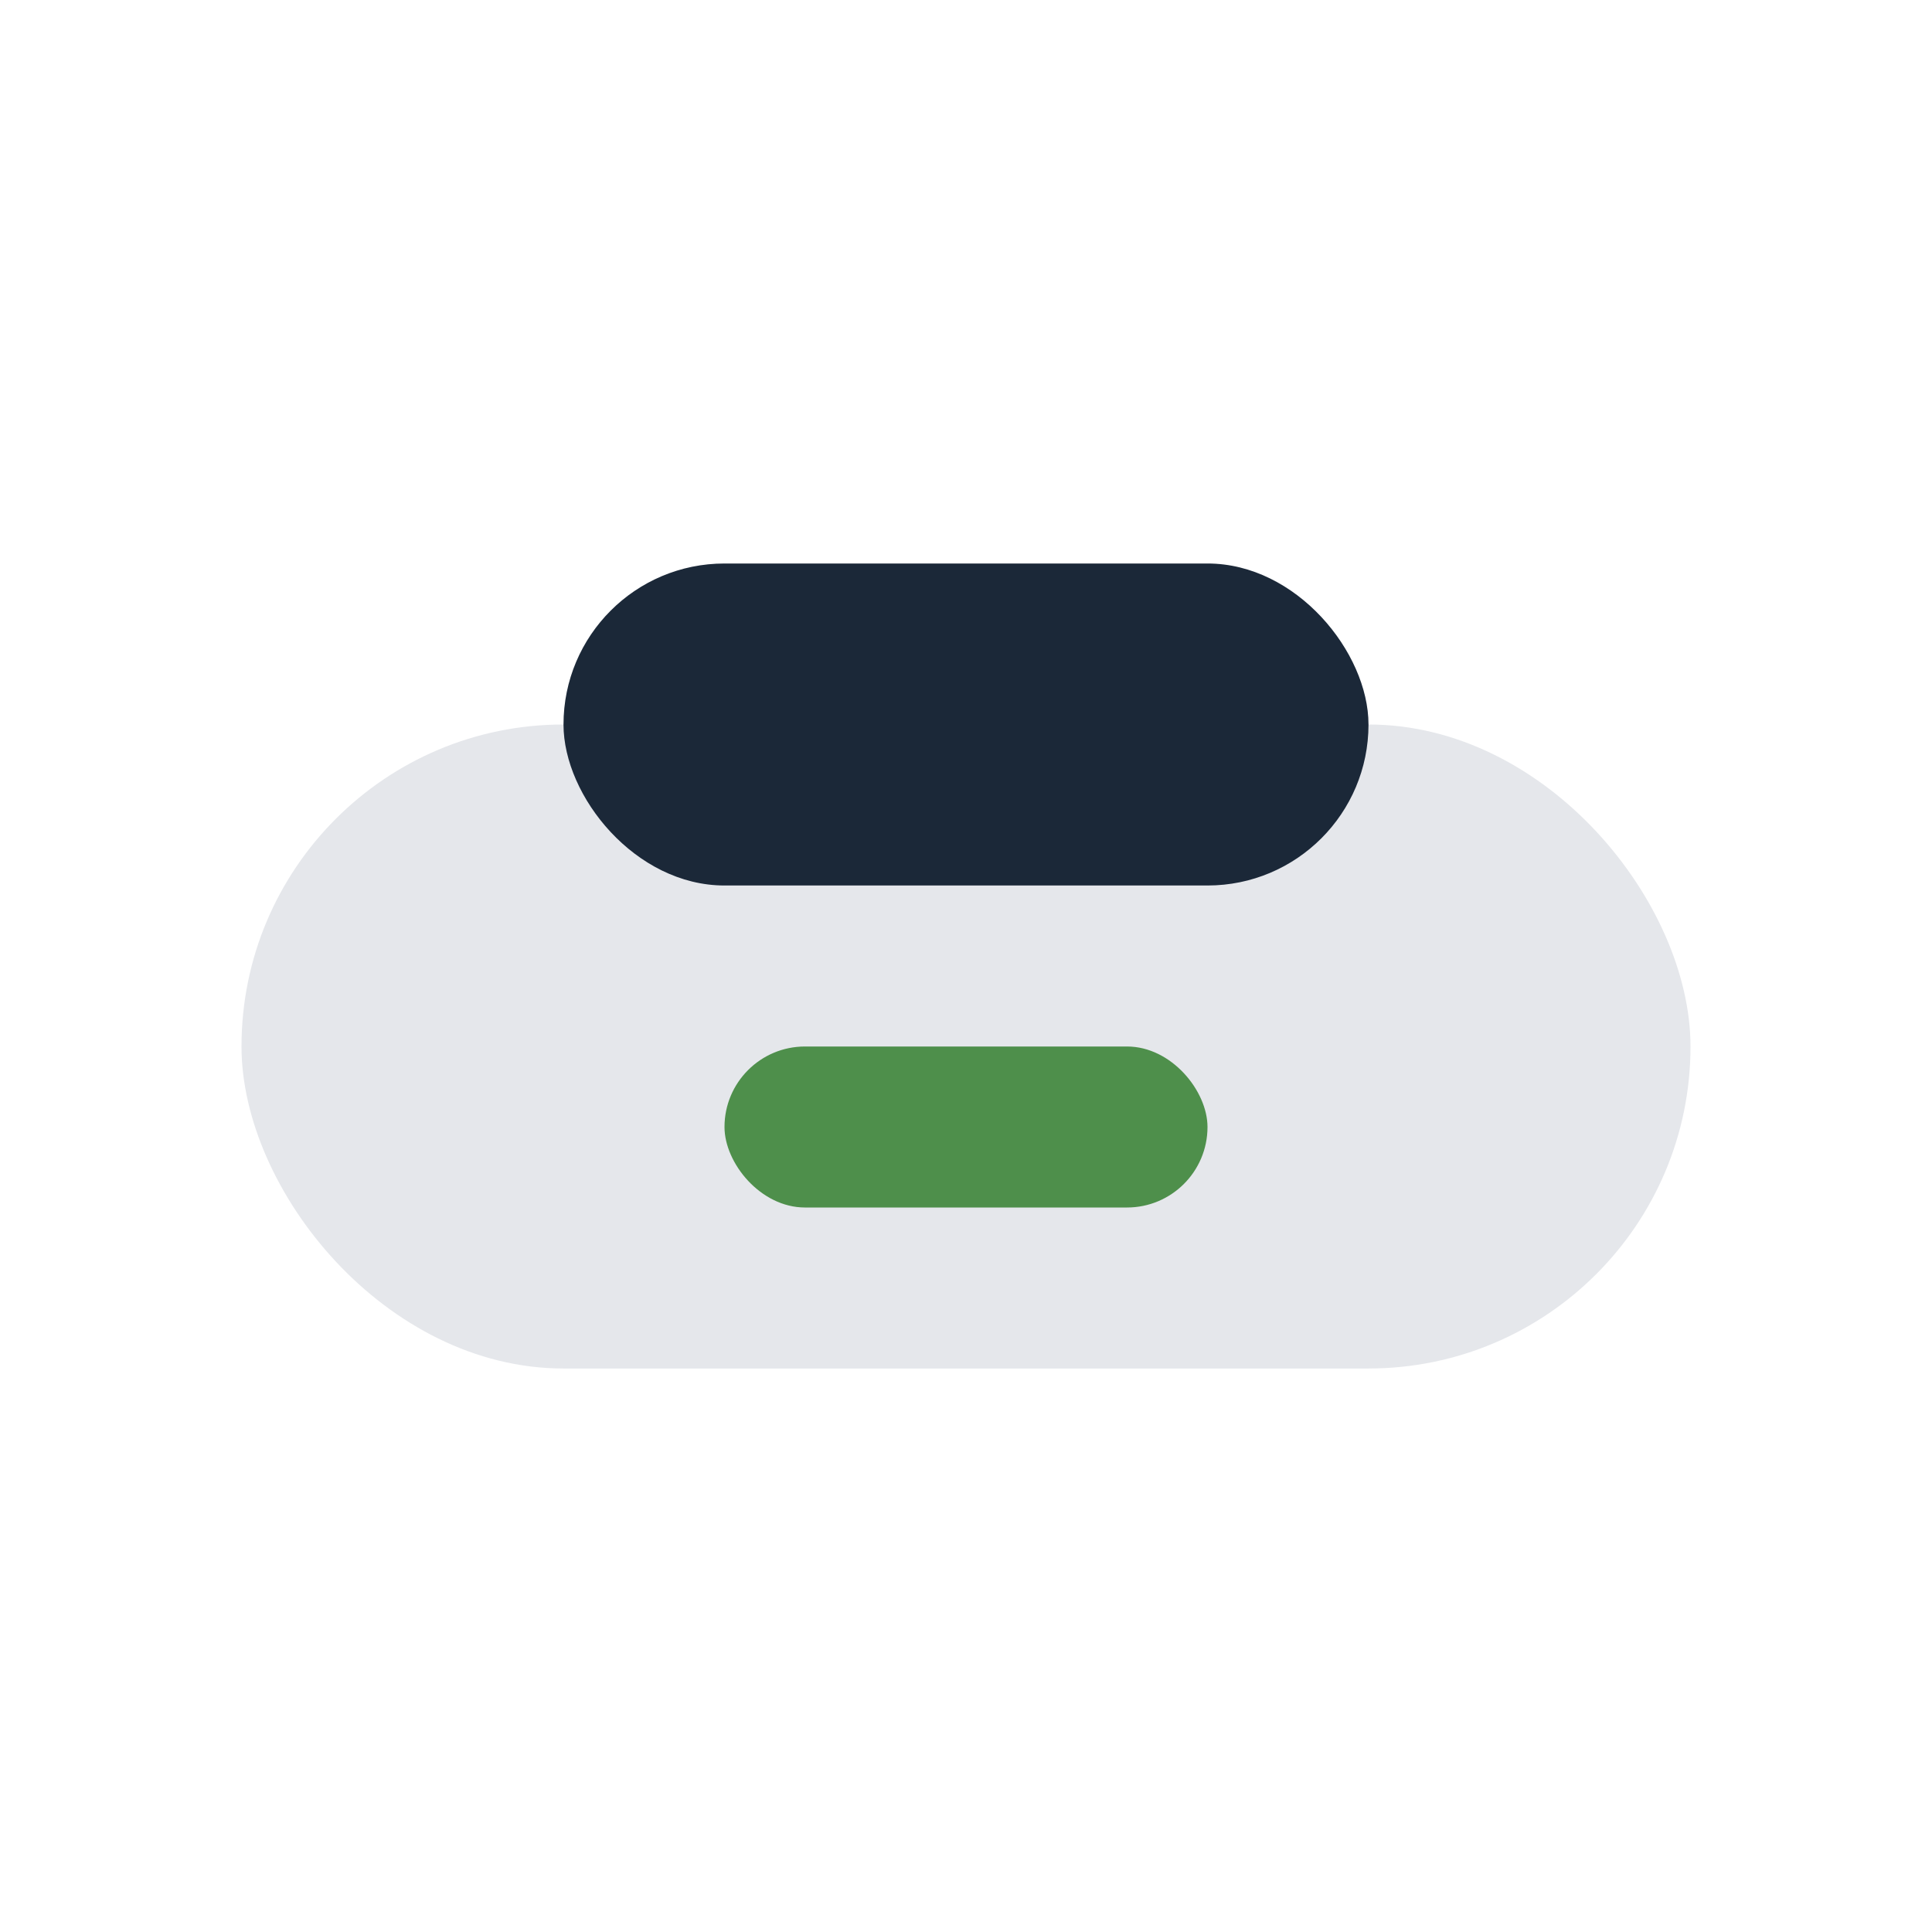 <?xml version="1.0" encoding="UTF-8"?>
<svg xmlns="http://www.w3.org/2000/svg" viewBox="0 0 24 24" width="24" height="24"><rect x="3" y="9" width="18" height="8" rx="4" fill="#E5E7EB"/><rect x="7" y="7" width="10" height="4" rx="2" fill="#1B2838"/><rect x="9" y="13" width="6" height="2" rx="1" fill="#4E8F4B"/></svg>